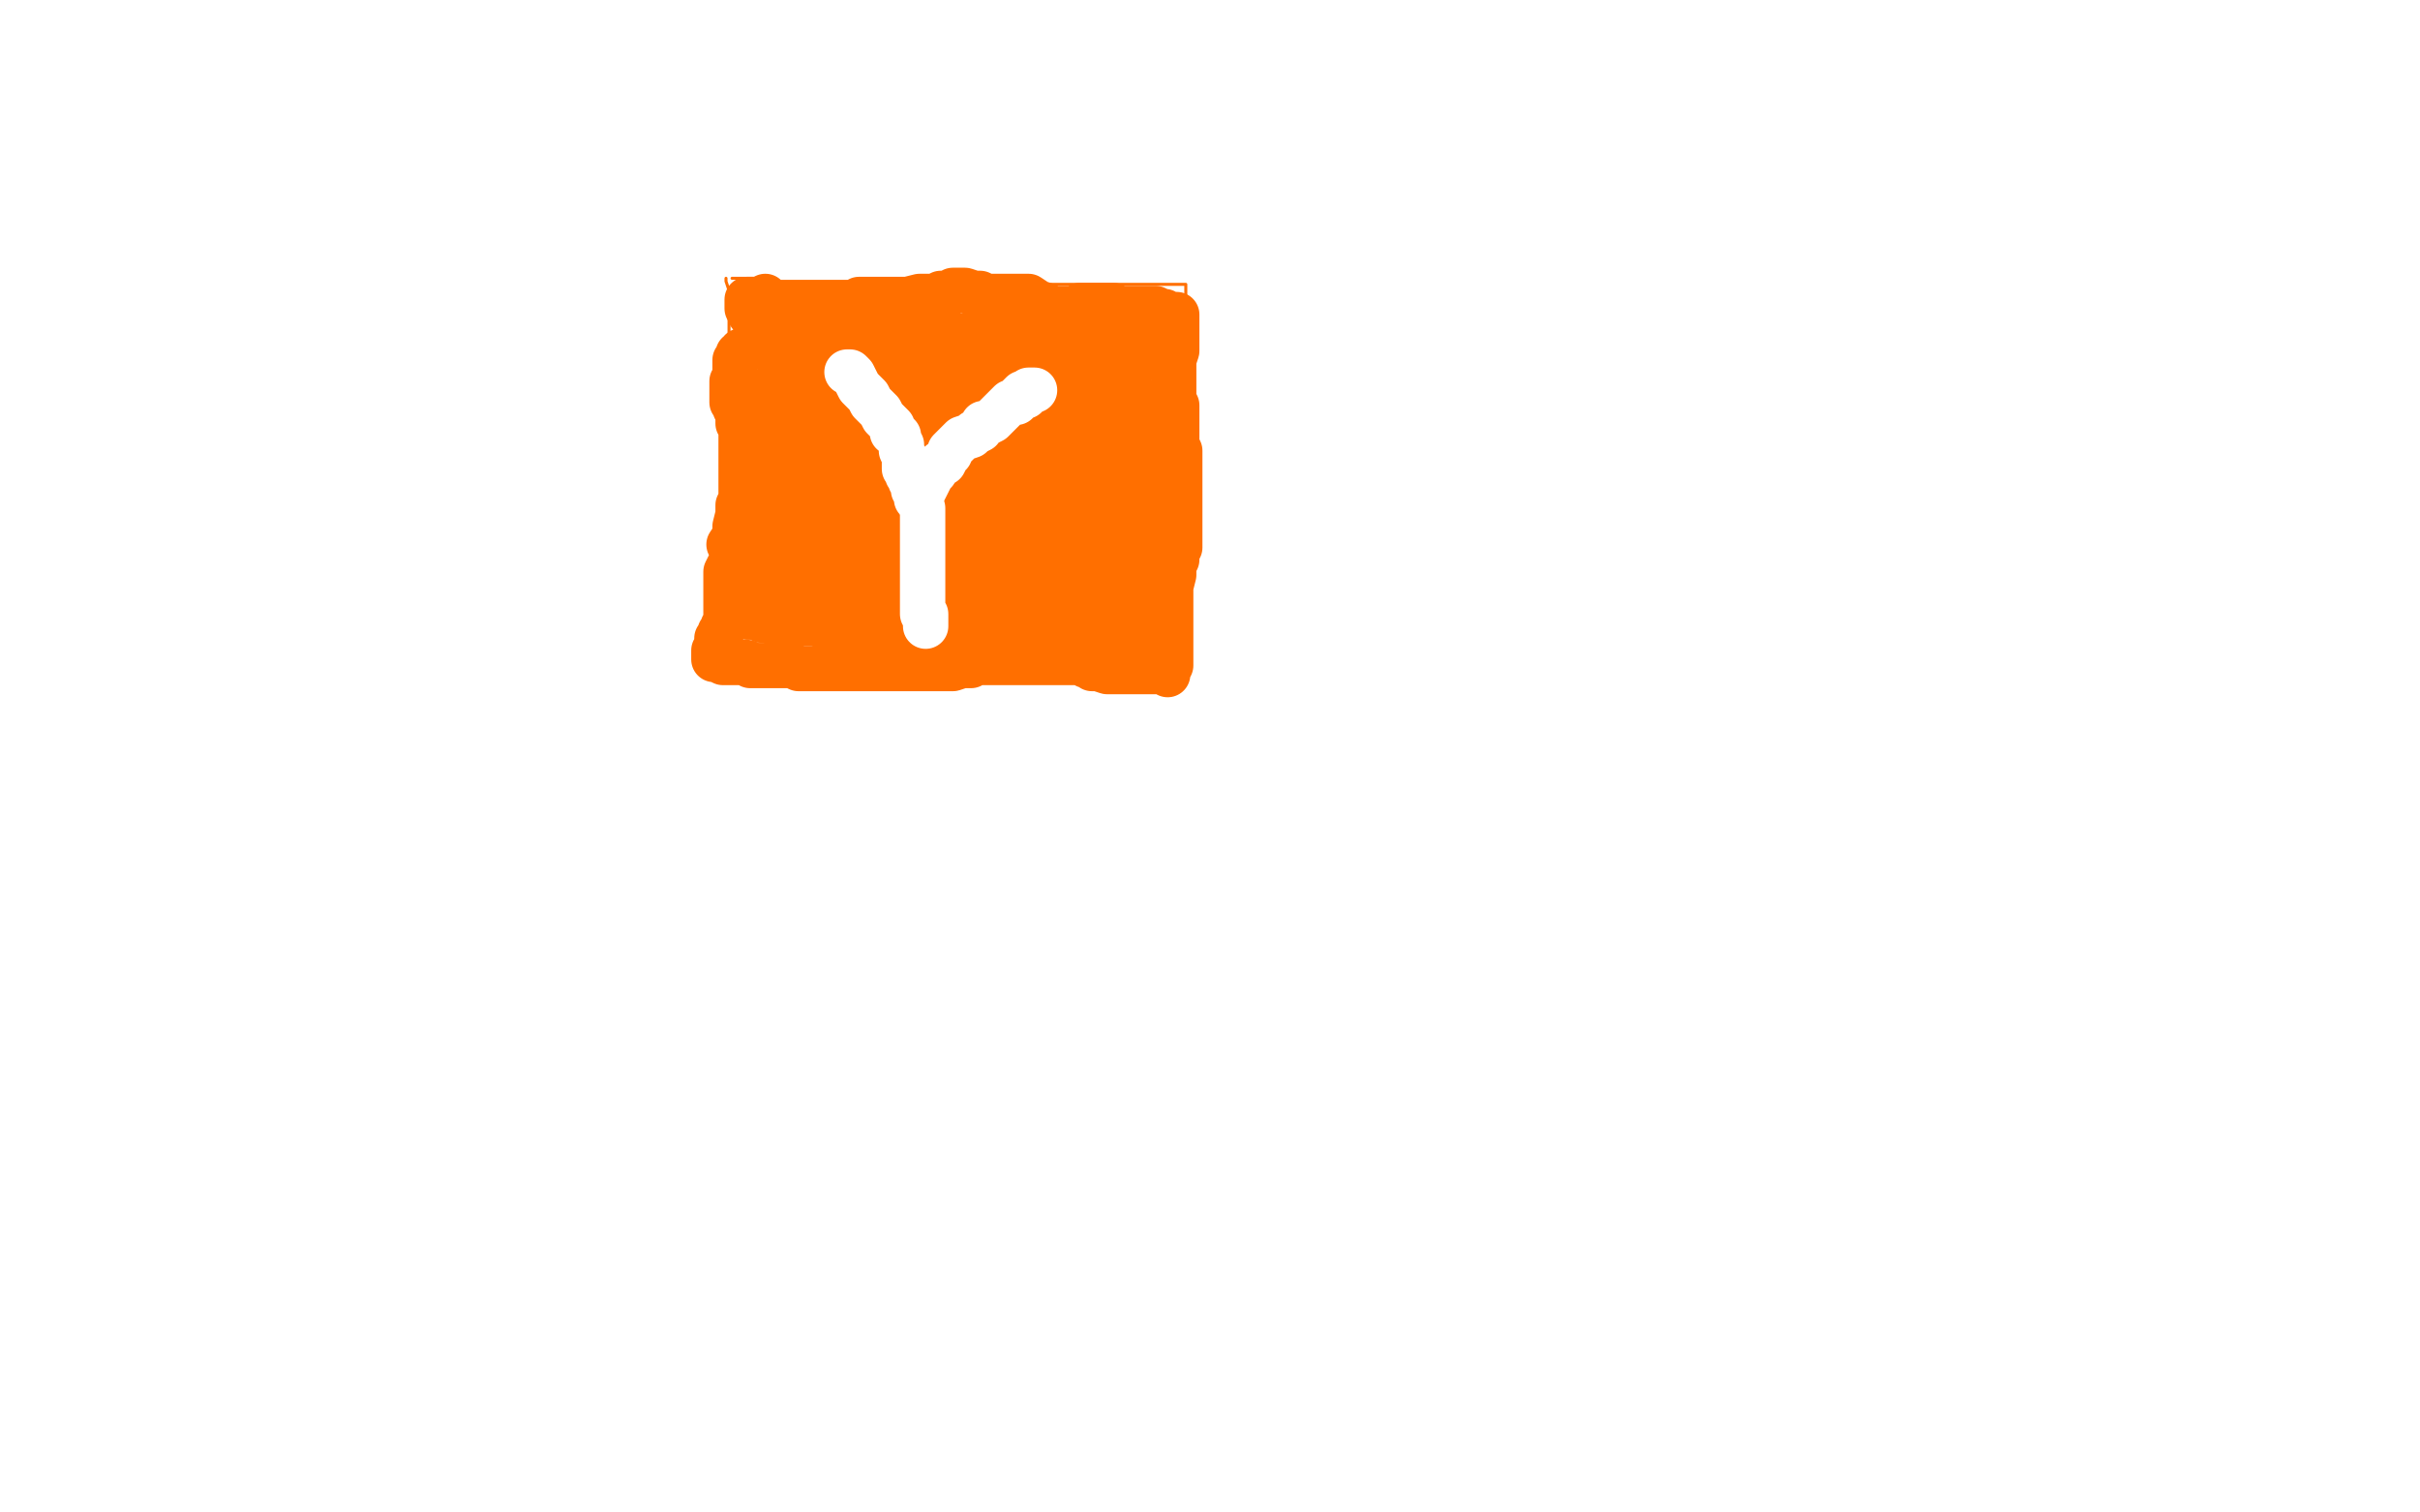 <?xml version="1.0" standalone="no"?>
<!DOCTYPE svg PUBLIC "-//W3C//DTD SVG 1.1//EN"
"http://www.w3.org/Graphics/SVG/1.1/DTD/svg11.dtd">

<svg width="800" height="500" version="1.1" xmlns="http://www.w3.org/2000/svg" xmlns:xlink="http://www.w3.org/1999/xlink" style="stroke-antialiasing: false"><desc>This SVG has been created on https://colorillo.com/</desc><rect x='0' y='0' width='800' height='500' style='fill: rgb(255,255,255); stroke-width:0' /><polyline points="240,92 240,93 240,93 241,96 241,96 241,97 241,97 241,99 241,99 241,100 241,100 241,102 241,102 241,104 241,104 241,106 241,106 241,108 241,108 241,112 241,112 241,114 241,117 241,122 241,127 241,130 240,134 239,136 239,138 239,141 239,143 239,145 239,148 239,150 239,153 239,156 239,158 239,161 239,162 239,163 239,164 239,165 239,166 239,167 239,171 239,175 239,182 239,189 239,195 239,197 239,198" style="fill: none; stroke: #ff6f00; stroke-width: 1; stroke-linejoin: round; stroke-linecap: round; stroke-antialiasing: false; stroke-antialias: 0; opacity: 1.0"/>
<polyline points="242,92 244,92 244,92 245,92 245,92 246,92 246,92 248,92 248,92 250,92 250,92 254,93 254,93 257,94 257,94 266,94 266,94 277,94 277,94 291,94 291,94 305,94 305,94 318,94 336,94 349,94 366,94 374,94 382,94 388,94 389,94 390,94 391,94 392,94 392,95 392,96 392,97 392,98 392,100 392,103 392,105 392,109 392,113 392,118 392,123 392,128 392,133 392,137 392,140 392,144 392,147 392,149 390,152 390,154 390,158 389,161 389,165 389,167 389,170 389,171 389,173 389,175 389,177 389,178 389,179 389,180 389,182 388,184 388,186 387,188 387,189 387,190 387,191 387,192 387,194 387,195 387,198 388,199 388,200 388,201 389,202 388,202 386,202 384,202 380,202 374,202 367,202 360,201 354,201 351,201 348,201 346,200 344,200 342,200 337,200 330,200 321,200 312,200 304,198 293,197 286,197 277,197 271,197 264,197 258,197 253,197 250,197 248,197 247,197 246,197 244,197 242,197 241,196 240,196 239,196 239,197" style="fill: none; stroke: #ff6f00; stroke-width: 1; stroke-linejoin: round; stroke-linecap: round; stroke-antialiasing: false; stroke-antialias: 0; opacity: 1.0"/>
<polyline points="253,98 253,99 253,99 253,100 253,100 253,101 253,101 253,102 253,102 254,103 254,103 254,104 254,104 254,105 254,105 255,106 255,106 255,107 255,108 255,109 255,110 255,111 254,112 254,113 253,114 253,115 253,114 252,113 252,111 251,110 251,109 251,107 250,107 250,106 249,105 248,104 248,103 248,102 247,102 247,101 247,100 247,99 248,99 249,99 250,99 252,99 253,99 253,100 254,100 255,100 256,100 257,100 259,100 261,100 262,100 264,100 266,100 269,100 272,100 275,100 277,100 279,100 281,100 282,100 283,100 284,99 285,99 287,99 288,99 291,99 294,99 297,99 300,99 304,98 307,98 309,98 311,97 313,97 314,97 315,96 316,96 317,96 319,96 322,97 324,97 326,98 327,98 329,98 330,98 331,98 333,98 334,98 337,98 340,98 343,100 346,101 348,102 349,102 350,102 351,102 352,102 353,102 354,102 355,102 356,102 357,101 358,101 359,101 361,101 363,101 366,101 368,101 370,102 372,102 373,102 375,102 376,102 377,102 378,102 379,102 380,102 382,102 384,103 385,103 386,104 387,104 388,104 389,104 389,106 389,107 389,108 389,110 389,112 389,114 389,116 388,119 388,123 388,127 388,129 388,132 389,134 389,136 389,138 389,141 389,142 389,145 389,147 390,149 390,151 390,152 390,154 390,155 390,156 390,158 390,160 390,164 390,167 390,172 390,174 390,177 390,179 390,180 390,181 389,182 389,185 388,187 388,190 387,194 387,196 387,199 387,200 387,202 387,203 387,204 387,205 387,206 387,207 387,210 387,212 387,215 387,218 387,220 386,222 386,223 386,222 385,222 384,222 382,222 381,222 379,222 378,222 376,222 373,222 371,222 368,222 366,222 363,221 361,221 360,220 359,220 359,219 358,219 357,219 354,219 351,219 347,219 343,219 339,219 335,219 332,219 329,219 327,219 324,219 323,219 322,219 321,220 320,220 318,220 315,221 309,221 300,221 293,221 284,221 275,221 266,221 264,221 262,220 261,220 260,220 259,220 258,220 257,220 256,220 255,220 254,220 253,220 252,220 251,220 250,220 248,220 247,219 246,219 245,219 244,219 243,219 242,219 241,219 240,219 239,219 237,218 236,218 236,217 236,216 236,215 237,214 237,212 237,211 238,210 238,209 239,208 239,207 240,206 240,205 240,204 240,203 240,200 240,198 240,196 240,191 240,189 241,187 242,185 242,184 242,182 242,181 241,180 243,177 243,174 244,170 244,167 245,165 245,163 245,161 245,160 245,158 245,156 245,154 245,151 245,149 245,146 245,143 245,142 245,141 245,140 244,140 244,139 244,137 243,135 243,134 242,133 242,132 242,131 242,130 242,129 242,128 242,127 242,126 243,125 243,124 243,123 243,121 243,120 243,119 244,118 244,117 245,117 245,116 246,116" style="fill: none; stroke: #ff6f00; stroke-width: 15; stroke-linejoin: round; stroke-linecap: round; stroke-antialiasing: false; stroke-antialias: 0; opacity: 1.0"/>
<polyline points="299,120 301,120 303,120 306,120 311,120 318,120 325,120 330,119 333,119 336,118 337,118" style="fill: none; stroke: #ff6f00; stroke-width: 15; stroke-linejoin: round; stroke-linecap: round; stroke-antialiasing: false; stroke-antialias: 0; opacity: 1.0"/>
<polyline points="258,118 259,118 259,118 262,118 262,118 265,118 265,118 268,118 268,118 274,119 274,119 280,119 280,119 287,120 287,120 293,120 293,120 296,120 296,120 298,120 298,120 299,120 299,120" style="fill: none; stroke: #ff6f00; stroke-width: 15; stroke-linejoin: round; stroke-linecap: round; stroke-antialiasing: false; stroke-antialias: 0; opacity: 1.0"/>
<polyline points="384,117 384,116" style="fill: none; stroke: #ff6f00; stroke-width: 15; stroke-linejoin: round; stroke-linecap: round; stroke-antialiasing: false; stroke-antialias: 0; opacity: 1.0"/>
<polyline points="337,118 338,117 339,117 340,117 342,117 344,117 347,118 349,118 352,118 354,118 356,118 357,118 359,118 362,118 367,118 370,118 375,118 378,118 381,118 383,117 384,117" style="fill: none; stroke: #ff6f00; stroke-width: 15; stroke-linejoin: round; stroke-linecap: round; stroke-antialiasing: false; stroke-antialias: 0; opacity: 1.0"/>
<polyline points="384,116 383,116 381,116 379,116 374,116 370,116 364,116 360,116 356,116 352,116 348,116 344,116" style="fill: none; stroke: #ff6f00; stroke-width: 15; stroke-linejoin: round; stroke-linecap: round; stroke-antialiasing: false; stroke-antialias: 0; opacity: 1.0"/>
<polyline points="285,118 280,118 278,118 275,118 274,118 273,117" style="fill: none; stroke: #ff6f00; stroke-width: 15; stroke-linejoin: round; stroke-linecap: round; stroke-antialiasing: false; stroke-antialias: 0; opacity: 1.0"/>
<polyline points="307,116 306,116 304,116 303,116 301,116 300,116 298,116 295,117 291,117 288,118 285,118" style="fill: none; stroke: #ff6f00; stroke-width: 15; stroke-linejoin: round; stroke-linecap: round; stroke-antialiasing: false; stroke-antialias: 0; opacity: 1.0"/>
<polyline points="344,116 337,116 328,116 320,116 312,116 310,116 307,116" style="fill: none; stroke: #ff6f00; stroke-width: 15; stroke-linejoin: round; stroke-linecap: round; stroke-antialiasing: false; stroke-antialias: 0; opacity: 1.0"/>
<polyline points="273,117 272,117 269,116 266,115 262,113 260,113 257,112 257,111 259,111 260,111 262,111 264,111 267,111 269,111 272,111 275,111 280,111 284,111 289,111 295,111 302,111 307,111 310,111 311,111 312,111 313,111 315,111 316,111 319,111 322,111 325,111 329,111 333,111 335,111 339,112 340,112 342,112 343,112 344,112 346,112 348,112 351,112 354,113 357,114 360,115 362,115 364,115 365,116 365,117 366,119 367,120 368,122 369,122 370,123 370,124 371,125 372,126 372,127 373,128 374,129 374,130 375,132 376,132 376,134 377,134 379,136 380,137 381,138 381,139 381,141 381,142 381,144 381,145 382,146 382,148 383,149 383,150 383,152 383,154 383,155 383,156 383,158 382,161 381,163 380,165 378,169 378,172 376,176 376,178 375,181 374,182 374,184 374,186 374,188 374,189 374,191 374,193 374,194 374,196 374,198 374,200 374,201 374,202 374,203 374,204 374,205 374,206 375,207 375,208 375,209 376,209 376,210" style="fill: none; stroke: #ff6f00; stroke-width: 15; stroke-linejoin: round; stroke-linecap: round; stroke-antialiasing: false; stroke-antialias: 0; opacity: 1.0"/>
<polyline points="374,213 372,213 370,212 368,212 366,211 365,211 362,211 361,211 359,211 356,211 353,211 350,210" style="fill: none; stroke: #ff6f00; stroke-width: 15; stroke-linejoin: round; stroke-linecap: round; stroke-antialiasing: false; stroke-antialias: 0; opacity: 1.0"/>
<polyline points="376,210 376,212 377,212 377,213 376,213 374,213" style="fill: none; stroke: #ff6f00; stroke-width: 15; stroke-linejoin: round; stroke-linecap: round; stroke-antialiasing: false; stroke-antialias: 0; opacity: 1.0"/>
<polyline points="350,210 347,209 343,208 340,208 336,208 334,208 331,208 329,208 327,208 325,208 324,209 323,209 322,209 321,209 320,209 318,209 317,209 316,209 315,209 314,209 313,209 312,209 311,209 310,209 309,209 306,209 305,209 303,209 301,209 299,209 297,209 295,209 293,209 290,209" style="fill: none; stroke: #ff6f00; stroke-width: 15; stroke-linejoin: round; stroke-linecap: round; stroke-antialiasing: false; stroke-antialias: 0; opacity: 1.0"/>
<polyline points="265,206 264,206 262,206 260,206 258,206 256,206 254,205 253,205 252,205" style="fill: none; stroke: #ff6f00; stroke-width: 15; stroke-linejoin: round; stroke-linecap: round; stroke-antialiasing: false; stroke-antialias: 0; opacity: 1.0"/>
<polyline points="290,209 286,209 283,209 279,208 276,207 272,207 271,206 268,206 267,206 266,206 265,206" style="fill: none; stroke: #ff6f00; stroke-width: 15; stroke-linejoin: round; stroke-linecap: round; stroke-antialiasing: false; stroke-antialias: 0; opacity: 1.0"/>
<polyline points="252,205 251,204 250,204 248,204 247,204 247,203 248,202 249,201 249,199 249,196 250,194 250,192 251,192" style="fill: none; stroke: #ff6f00; stroke-width: 15; stroke-linejoin: round; stroke-linecap: round; stroke-antialiasing: false; stroke-antialias: 0; opacity: 1.0"/>
<polyline points="256,172 256,171 256,170 256,168 256,166 257,165 257,163 257,162 257,161 257,160 257,159 257,158 257,157 257,155 257,154 257,153 257,152 257,151 257,150 257,148 257,147 258,146" style="fill: none; stroke: #ff6f00; stroke-width: 15; stroke-linejoin: round; stroke-linecap: round; stroke-antialiasing: false; stroke-antialias: 0; opacity: 1.0"/>
<polyline points="251,192 252,190 252,188 253,186 253,184 253,182 254,179 255,178 255,176 255,174 256,172" style="fill: none; stroke: #ff6f00; stroke-width: 15; stroke-linejoin: round; stroke-linecap: round; stroke-antialiasing: false; stroke-antialias: 0; opacity: 1.0"/>
<polyline points="258,146 258,145 258,142 258,141 258,139 258,138 258,137 258,135 258,134 258,133 258,132 258,131 257,131 256,130 256,129 256,128 256,127 257,126 258,126 260,125 262,125 266,125 268,125 272,125 275,125 281,125 290,125 300,125 312,125 325,125 337,125 347,125 353,125 355,125 356,125 358,125 359,125 361,125 362,125 363,125 365,125 366,125 367,125 368,125 369,125 369,126 370,126 370,127 371,128 371,129 371,131 371,132 371,133 372,134 372,135 372,136 372,138 372,140 372,143 371,146 371,148 371,151 371,152 371,154 371,156 371,158 371,160 371,163 371,165 371,167 371,169 372,171 372,173 372,175 372,178 372,180 372,182 372,185 372,187 372,189 372,191 372,192 371,194 371,197 371,198 371,199 370,199 369,199 368,199 367,199 365,199 363,199 361,198 357,197 354,197 351,196 347,196 342,195 338,195 331,195 313,195 304,195 297,195 289,195 283,195 277,195 276,195 275,195 274,195 273,195 271,195 270,196 266,196 264,196 261,196 260,196 259,196 258,196 258,195 258,194 258,193 259,191 259,190 260,188 260,186 260,185 261,182 261,181 262,179 262,177 262,174 262,173 262,170 262,168 263,165 263,164 263,161 264,160 264,158 264,156 265,155 265,153 266,152 267,149 267,146 268,143 268,142 268,141 268,140 268,139 269,139 270,139 271,139 272,139 273,139 274,139 275,139 277,139 279,139 281,139 285,139 294,141 305,141 314,142 324,142 330,142 334,142 339,141 342,140 344,140 345,139 346,139 347,139 348,139 350,139 351,139 353,139 355,139 357,139 358,139 359,139 360,139 361,139 362,139 363,139 364,140 364,141 364,142 364,143 364,145 365,147 365,149 365,151 365,154 365,157 365,162 365,165 365,170 366,172 366,174 366,175 366,176 366,177 366,178 365,179 364,181 364,182 364,183 363,185 362,186 362,187" style="fill: none; stroke: #ff6f00; stroke-width: 15; stroke-linejoin: round; stroke-linecap: round; stroke-antialiasing: false; stroke-antialias: 0; opacity: 1.0"/>
<polyline points="361,196 360,196 359,196 358,195 357,194 356,193 355,193 354,192 352,191 350,190 347,189 343,188 337,186 332,184 330,183 328,183 327,183 326,183 325,183" style="fill: none; stroke: #ff6f00; stroke-width: 15; stroke-linejoin: round; stroke-linecap: round; stroke-antialiasing: false; stroke-antialias: 0; opacity: 1.0"/>
<polyline points="362,187 362,188 362,189 362,190 362,192 362,193 362,194 362,196 361,196" style="fill: none; stroke: #ff6f00; stroke-width: 15; stroke-linejoin: round; stroke-linecap: round; stroke-antialiasing: false; stroke-antialias: 0; opacity: 1.0"/>
<polyline points="325,183 322,183 318,184 313,184 305,185 296,186 288,186 281,188 275,188 272,188 271,188 270,188 268,188 266,188 264,188 263,188 263,187 264,186 265,184 265,183 267,181 268,178 269,177 271,174 272,172 272,171" style="fill: none; stroke: #ff6f00; stroke-width: 15; stroke-linejoin: round; stroke-linecap: round; stroke-antialiasing: false; stroke-antialias: 0; opacity: 1.0"/>
<polyline points="278,157 278,156 278,155 278,154 278,153 278,152 278,151 277,150 277,148 277,146 277,145 277,142 278,139 279,139 279,138 279,137 280,137 281,136" style="fill: none; stroke: #ff6f00; stroke-width: 15; stroke-linejoin: round; stroke-linecap: round; stroke-antialiasing: false; stroke-antialias: 0; opacity: 1.0"/>
<polyline points="272,171 273,169 274,167 276,165 276,162 277,160 277,158 278,157" style="fill: none; stroke: #ff6f00; stroke-width: 15; stroke-linejoin: round; stroke-linecap: round; stroke-antialiasing: false; stroke-antialias: 0; opacity: 1.0"/>
<polyline points="281,136 282,136 284,136 286,136 289,136 291,136 293,136 295,136 296,135 297,135 299,135 301,135 303,135 305,135 308,135 309,135 311,135 314,135 317,135 320,135 323,135 325,134" style="fill: none; stroke: #ff6f00; stroke-width: 15; stroke-linejoin: round; stroke-linecap: round; stroke-antialiasing: false; stroke-antialias: 0; opacity: 1.0"/>
<polyline points="325,134 328,134 329,133 330,133" style="fill: none; stroke: #ff6f00; stroke-width: 15; stroke-linejoin: round; stroke-linecap: round; stroke-antialiasing: false; stroke-antialias: 0; opacity: 1.0"/>
<polyline points="339,138 341,138 342,139 343,140 344,140 345,140 345,141 346,141 346,142 347,143 347,145 347,146 347,149 347,150 347,153 347,154 347,155" style="fill: none; stroke: #ff6f00; stroke-width: 15; stroke-linejoin: round; stroke-linecap: round; stroke-antialiasing: false; stroke-antialias: 0; opacity: 1.0"/>
<polyline points="330,133 331,133 332,133 332,134 333,135 334,135 335,136 336,136 337,137 339,138" style="fill: none; stroke: #ff6f00; stroke-width: 15; stroke-linejoin: round; stroke-linecap: round; stroke-antialiasing: false; stroke-antialias: 0; opacity: 1.0"/>
<polyline points="347,155 347,157 348,158 348,161 349,162 349,164 350,166 351,168 351,169 352,171 352,172 352,173 353,174 354,175 354,177 355,179 356,181 356,182 357,183 356,180 356,178 355,174 355,168 355,163 355,158 355,156 355,155 354,152 354,151 353,150 353,149 353,148 353,147 353,146 352,146 351,146 350,148 348,150 347,151 345,152 344,152 343,153 342,153 341,153 340,153 338,153 336,153 334,153 330,153 328,153 324,153 321,153 318,153 316,153 313,153 310,153 306,153 303,153 301,153 300,153 298,154 297,154 296,154 295,154 294,155 293,155 293,157 294,158 294,159 295,161 296,161 296,162" style="fill: none; stroke: #ff6f00; stroke-width: 15; stroke-linejoin: round; stroke-linecap: round; stroke-antialiasing: false; stroke-antialias: 0; opacity: 1.0"/>
<polyline points="290,164 289,164 287,165 286,166 284,167 281,170 281,171 280,173 280,174 280,175 281,176 282,176 283,176 285,176 286,176 288,176 290,176 291,176 294,176 297,176 301,175 305,175 310,174 313,174 317,174 319,174 321,174" style="fill: none; stroke: #ff6f00; stroke-width: 15; stroke-linejoin: round; stroke-linecap: round; stroke-antialiasing: false; stroke-antialias: 0; opacity: 1.0"/>
<polyline points="327,174 328,174 330,174 331,174 332,174 333,174 335,174 336,174 337,174 338,175" style="fill: none; stroke: #ff6f00; stroke-width: 15; stroke-linejoin: round; stroke-linecap: round; stroke-antialiasing: false; stroke-antialias: 0; opacity: 1.0"/>
<polyline points="321,174 323,174 324,174 325,174 326,174 327,174" style="fill: none; stroke: #ff6f00; stroke-width: 15; stroke-linejoin: round; stroke-linecap: round; stroke-antialiasing: false; stroke-antialias: 0; opacity: 1.0"/>
<polyline points="338,175 339,175 340,175 341,175 343,175 344,175 345,175 346,175 348,175 349,175 350,175 351,175 352,175 354,175 356,175 357,175 359,175 360,175 359,175 358,175 356,175 354,175 350,174 348,173 344,171 342,170 339,168 338,167 336,165 335,164 334,164 333,163 332,163 330,162 329,162 328,162" style="fill: none; stroke: #ff6f00; stroke-width: 15; stroke-linejoin: round; stroke-linecap: round; stroke-antialiasing: false; stroke-antialias: 0; opacity: 1.0"/>
<polyline points="296,162 295,162 294,163 293,163 291,163 290,164" style="fill: none; stroke: #ff6f00; stroke-width: 15; stroke-linejoin: round; stroke-linecap: round; stroke-antialiasing: false; stroke-antialias: 0; opacity: 1.0"/>
<polyline points="328,162 325,162 324,162 322,162 320,161 319,161 317,161 315,161 312,161 311,161 308,161 306,161 304,161 302,161 300,161 298,161 297,161 296,161 295,161 294,161 294,160 292,157 292,156 290,155 289,153 289,152 287,150 287,149 286,148 285,148 283,148 282,148" style="fill: none; stroke: #ff6f00; stroke-width: 15; stroke-linejoin: round; stroke-linecap: round; stroke-antialiasing: false; stroke-antialias: 0; opacity: 1.0"/>
<polyline points="280,123 281,123 281,123 282,124 282,124 283,126 283,126 284,128 284,128 285,129 285,129 287,131 287,131 288,133 288,133 291,136 291,136 292,138 292,138 294,140 295,141 295,143 296,143 297,144 297,145 298,147 298,149 299,151 299,152 299,153 299,155 300,156 300,157 301,158 301,159 302,160 302,161 302,162 303,162 303,164 303,165 304,165 305,163 306,161 308,157 309,156 311,153 312,153 313,151 314,150 314,149 315,148 316,147 317,146 318,145 321,144 322,143 324,142 325,140 326,140 328,139 329,138 331,136 332,135 333,134 334,133 336,133 336,132 337,131 338,130 339,130 340,129 341,129 342,129 341,129 340,130 339,131" style="fill: none; stroke: #ffffff; stroke-width: 15; stroke-linejoin: round; stroke-linecap: round; stroke-antialiasing: false; stroke-antialias: 0; opacity: 1.0"/>
<polyline points="305,168 305,170 305,170 305,171 305,171 305,173 305,173 305,174 305,174 305,177 305,177 305,178 305,178 305,179 305,179 305,180 305,180 305,181 305,181 305,182 305,182 305,184 305,184 305,185 305,186 305,189 305,191 305,194 305,196 305,198 305,200 305,201 305,202 305,203 306,203 306,205 306,206 306,207" style="fill: none; stroke: #ffffff; stroke-width: 15; stroke-linejoin: round; stroke-linecap: round; stroke-antialiasing: false; stroke-antialias: 0; opacity: 1.0"/>
</svg>

